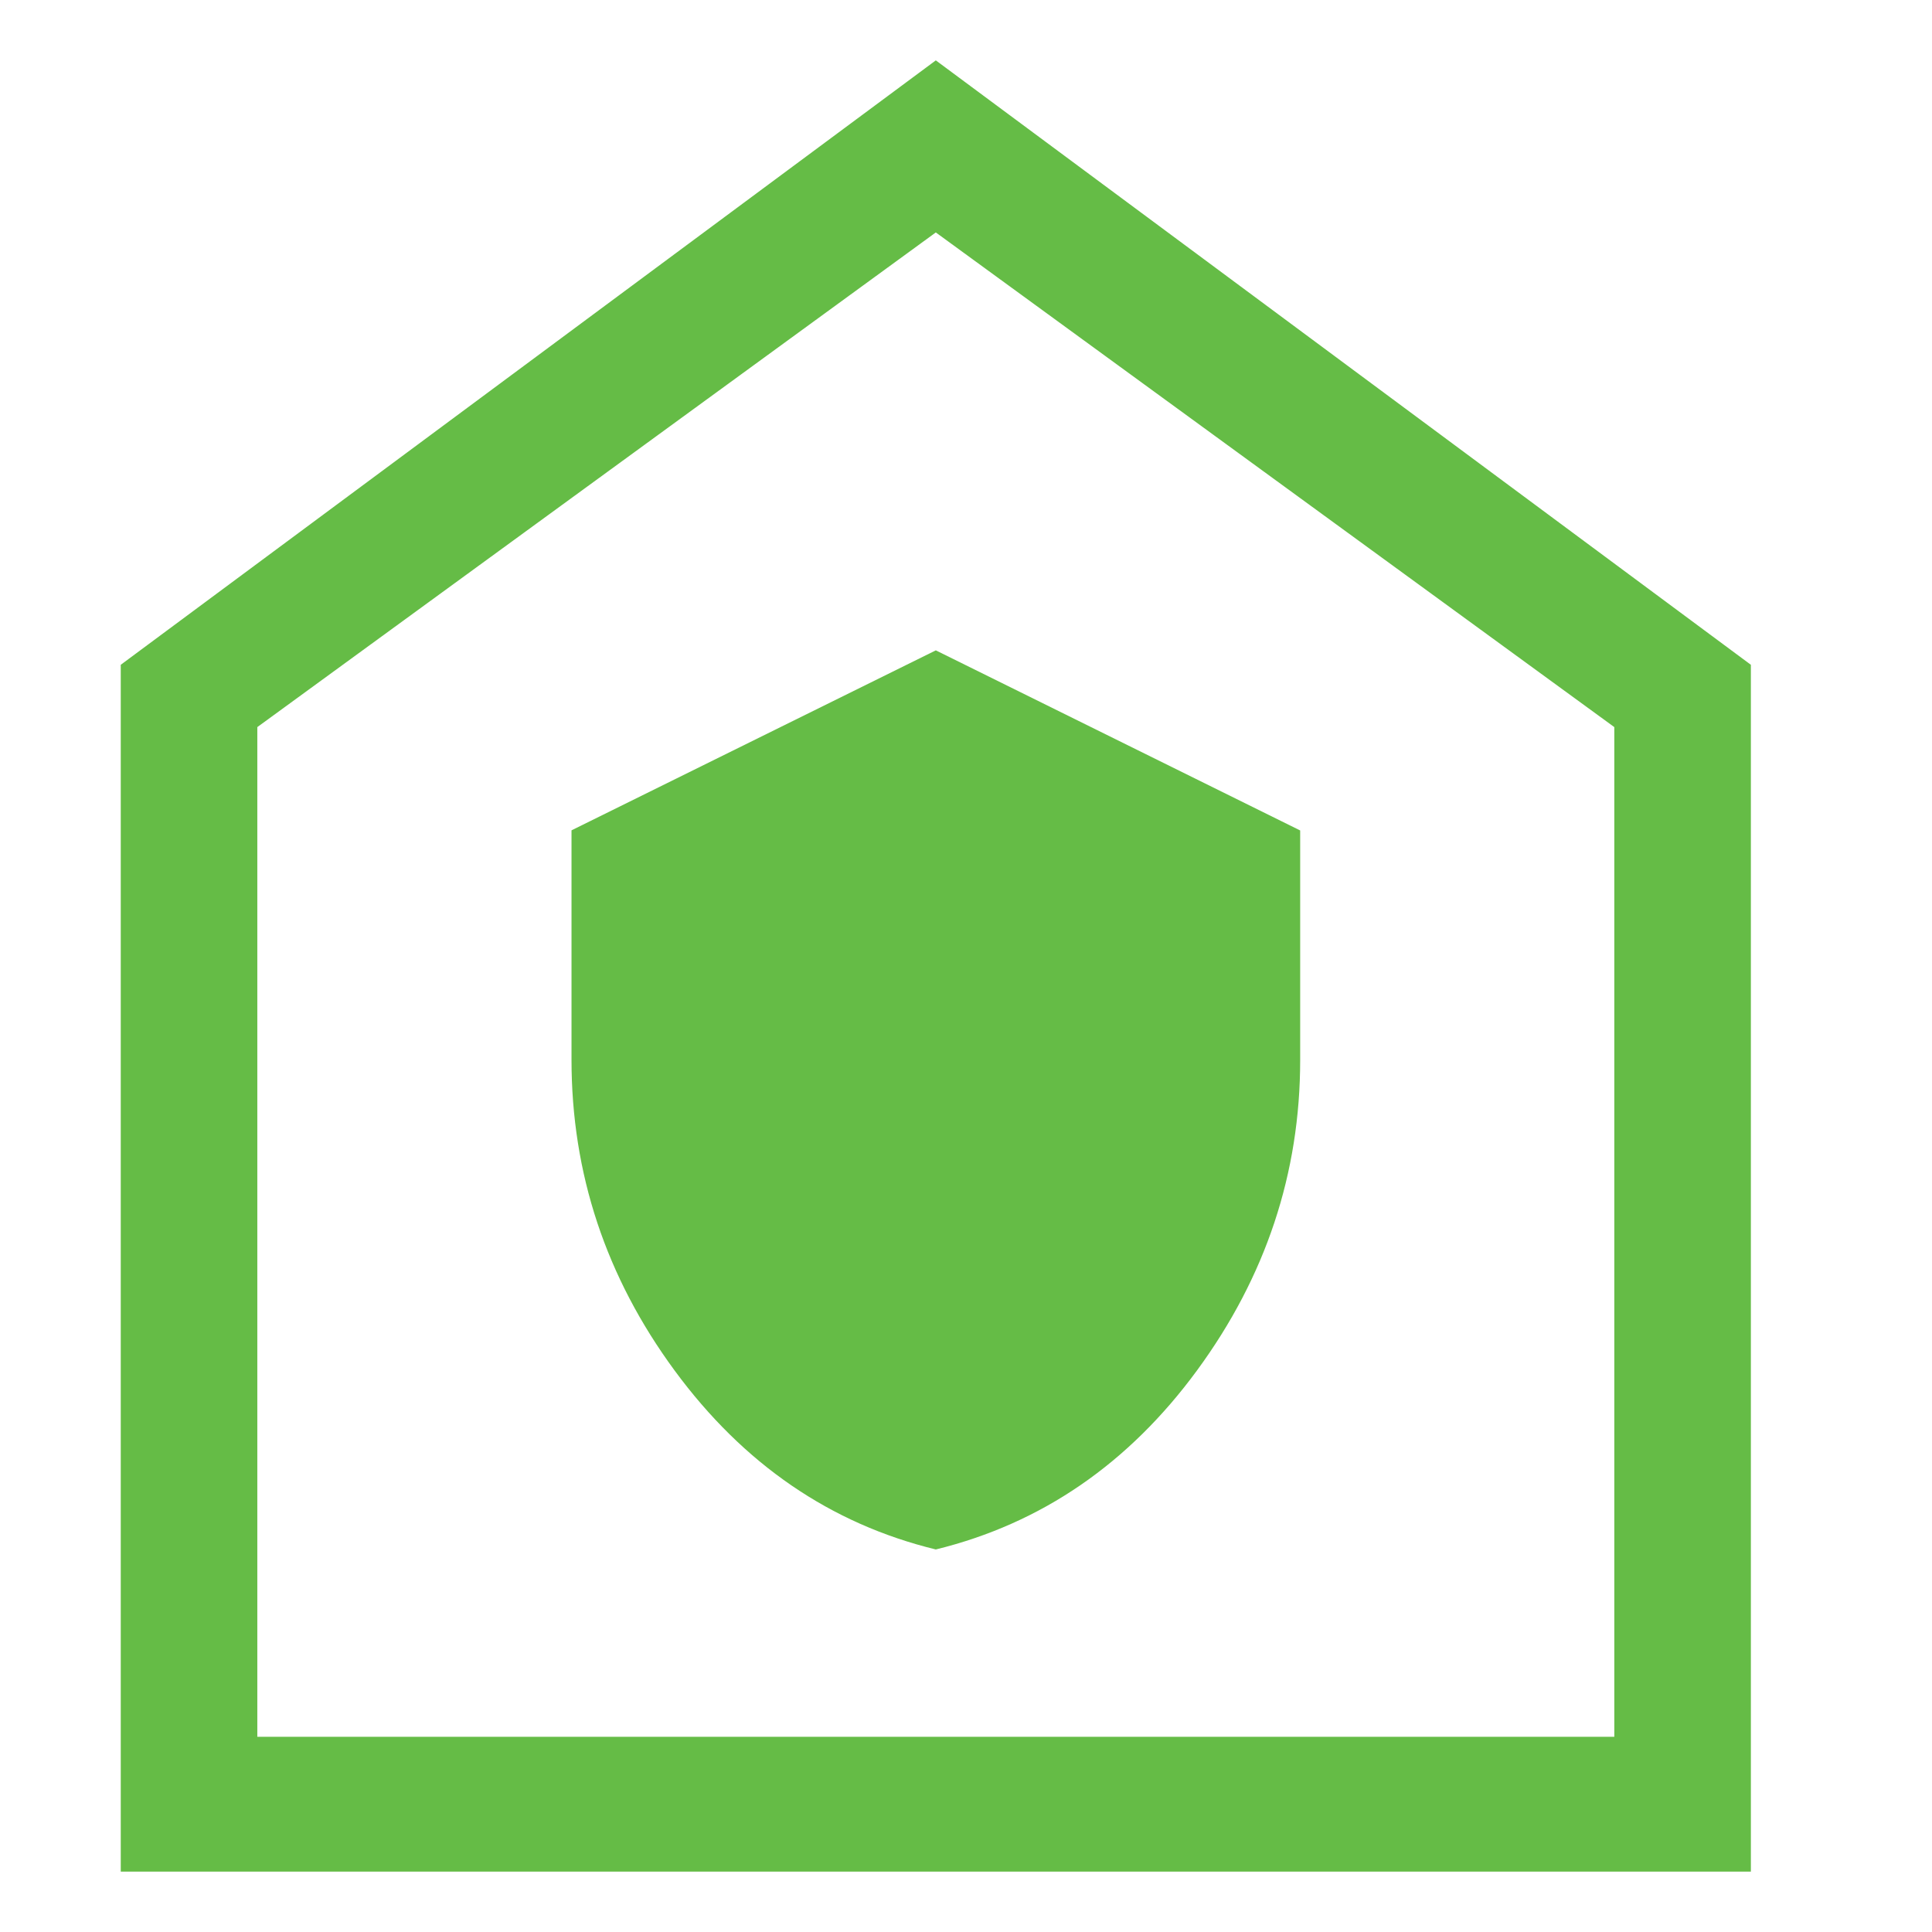 <svg xmlns="http://www.w3.org/2000/svg" width="32" height="32" viewBox="0 0 32 32" fill="none"><g clip-path="url(#clip0_1921_2165)"><path d="M15.5 25.664C17.249 25.235 18.692 24.245 19.829 22.695C20.966 21.144 21.535 19.431 21.535 17.558V13.755L15.5 10.772L9.466 13.753V17.553C9.466 19.436 10.035 21.152 11.175 22.702C12.315 24.251 13.756 25.239 15.5 25.664ZM2 31V11.011L15.5 1L29 11.011V31H2ZM4.262 28.767H26.738V12.043L15.5 3.85L4.262 12.043V28.767Z" fill="#65BC46"></path></g><defs><clipPath id="clip0_1921_2165"><rect width="32" height="32" fill="white"></rect></clipPath></defs></svg>